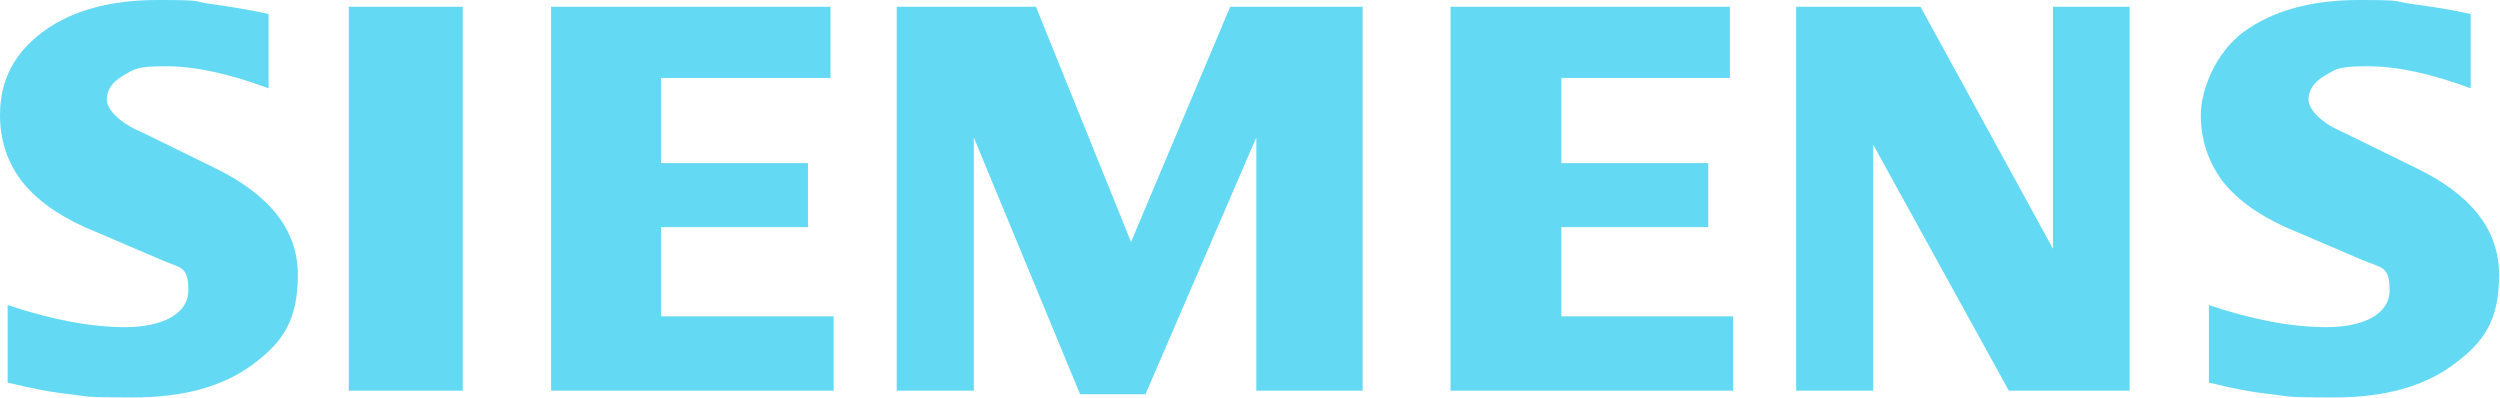 <?xml version="1.0" encoding="UTF-8"?>
<svg id="Layer_1" xmlns="http://www.w3.org/2000/svg" version="1.1" viewBox="0 0 554.8 88.3">
  <!-- Generator: Adobe Illustrator 29.6.1, SVG Export Plug-In . SVG Version: 2.1.1 Build 9)  -->
  <defs>
    <style>
      .st0 {
        fill: #64d9f4;
        fill-rule: evenodd;
      }
    </style>
  </defs>
  <g id="Ebene_x5F_1">
    <path class="st0" d="M548.3,3.1v16.5c-8.6-3.2-16.2-4.9-22.9-4.9s-7.1.7-9.5,2.1c-2.4,1.4-3.6,3.2-3.6,5.3s2.7,5.2,8,7.4l15.5,7.6c12.6,6,18.8,13.9,18.8,23.9s-3.3,14.9-10,19.8c-6.6,5-15.5,7.4-26.6,7.4s-9.7-.2-13.8-.7c-4.1-.4-8.8-1.3-14-2.6v-17.2c9.5,3.2,18.2,4.9,26.1,4.9s14-2.7,14-8.2-1.9-4.9-5.8-6.6l-17.3-7.4c-6.4-2.9-11.1-6.4-14.2-10.5-3-4.2-4.6-9-4.6-14.4s3.2-13.8,9.6-18.5C504.4,2.4,512.9,0,523.5,0s7.4.3,11.8.9c4.7.6,8.9,1.3,13,2.2h0Z"/>
    <path class="st0" d="M59.6,3.1v16.5c-8.6-3.2-16.2-4.9-22.8-4.9s-7.1.7-9.5,2.1c-2.4,1.4-3.6,3.2-3.6,5.3s2.7,5.2,8.1,7.4l15.5,7.6c12.5,6,18.8,13.9,18.8,23.9s-3.3,14.9-9.9,19.8c-6.7,5-15.5,7.4-26.7,7.4s-9.7-.2-13.8-.7c-4.1-.4-8.7-1.3-14-2.6v-17.2c9.6,3.2,18.3,4.9,26.1,4.9s14-2.7,14-8.2-1.9-4.9-5.7-6.6l-17.3-7.4c-6.4-2.9-11.1-6.4-14.2-10.5C1.5,35.7,0,30.9,0,25.5c0-7.7,3.2-13.8,9.6-18.5C16,2.3,24.5,0,35.1,0s7.4.3,11.8.9c4.4.6,8.6,1.3,12.7,2.2Z"/>
    <polygon class="st0" points="77.4 1.5 102.7 1.5 102.7 86.7 77.4 86.7 77.4 1.5"/>
    <polygon class="st0" points="184.3 1.5 184.3 17.3 146.7 17.3 146.7 36.2 179.3 36.2 179.3 50.4 146.7 50.4 146.7 70.2 185 70.2 185 86.7 122.3 86.7 122.3 1.5 184.3 1.5"/>
    <polygon class="st0" points="302.4 1.5 302.4 86.7 278.8 86.7 278.8 30.5 254.2 87.5 239.7 87.5 216.1 30.5 216.1 86.7 199 86.7 199 1.5 229.9 1.5 251 53.7 273 1.5 302.4 1.5"/>
    <polygon class="st0" points="383.9 1.5 383.9 17.3 346.5 17.3 346.5 36.2 379.1 36.2 379.1 50.4 346.5 50.4 346.5 70.2 384.6 70.2 384.6 86.7 321.9 86.7 321.9 1.5 383.9 1.5"/>
    <polygon class="st0" points="472.6 1.5 472.6 86.7 445.8 86.7 415.7 32.1 415.7 86.7 398.6 86.7 398.6 1.5 426.2 1.5 455.6 55.2 455.6 1.5 472.6 1.5"/>
  </g>
</svg>